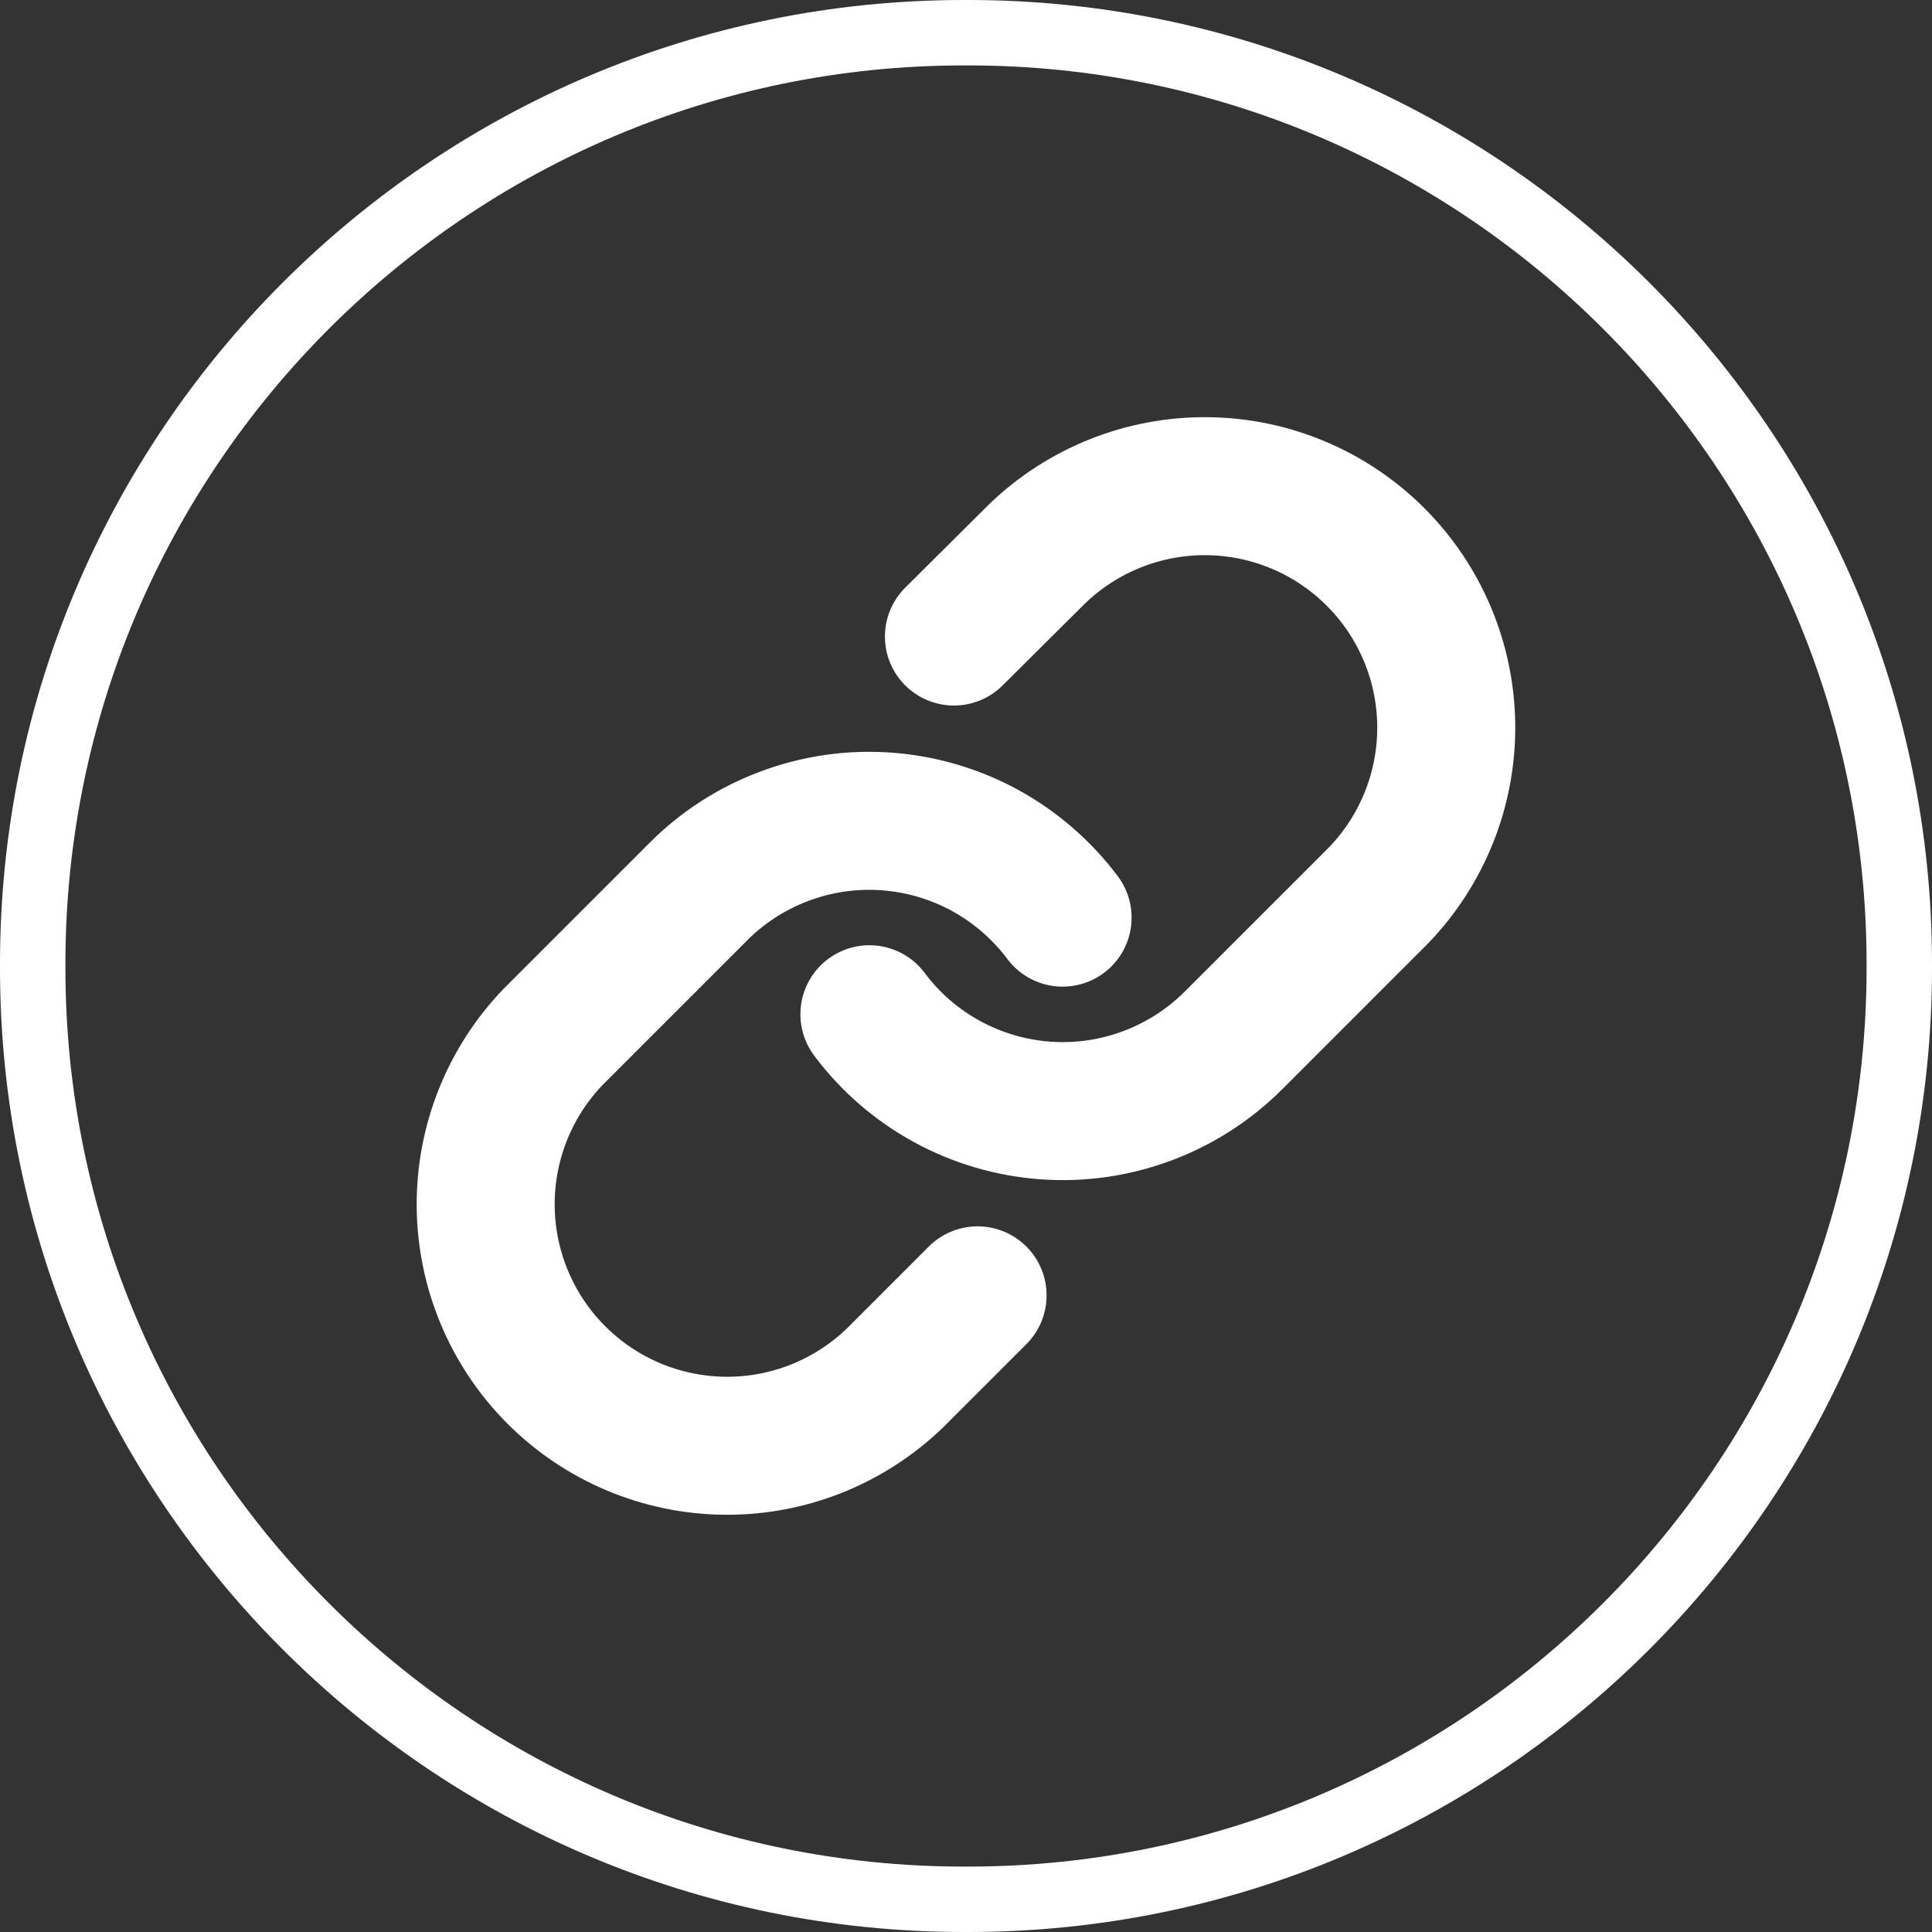 <svg width="28" height="28" viewBox="0 0 28 28" fill="none" xmlns="http://www.w3.org/2000/svg">
<rect x="0" y="0" width="28" height="28" fill="#333333" stroke="none"/>
<path d="M14.031 28H13.969C6.267 28 0 21.733 0 14.031V13.969C0 6.267 6.267 0 13.969 0H14.031C21.733 0 28 6.267 28 13.969V14.031C28 21.733 21.733 28 14.031 28ZM13.969 0.948C6.789 0.948 0.948 6.789 0.948 13.969V14.031C0.948 21.211 6.789 27.052 13.969 27.052H14.031C21.211 27.052 27.052 21.211 27.052 14.031V13.969C27.052 6.789 21.211 0.948 14.031 0.948H13.969Z" fill="white"/>
<path d="M12.6 14.699C12.9 15.101 13.284 15.434 13.724 15.674C14.165 15.915 14.652 16.058 15.152 16.094C15.653 16.13 16.155 16.058 16.625 15.882C17.096 15.707 17.523 15.432 17.878 15.077L19.978 12.977C20.615 12.317 20.968 11.433 20.96 10.515C20.952 9.598 20.584 8.72 19.935 8.071C19.286 7.422 18.408 7.054 17.491 7.046C16.573 7.038 15.689 7.391 15.029 8.028L13.825 9.225M15.4 13.299C15.099 12.898 14.715 12.565 14.275 12.324C13.835 12.084 13.348 11.941 12.847 11.905C12.346 11.869 11.844 11.941 11.374 12.117C10.903 12.292 10.476 12.566 10.122 12.921L8.022 15.021C7.384 15.681 7.031 16.566 7.039 17.483C7.047 18.401 7.415 19.279 8.064 19.928C8.713 20.577 9.591 20.945 10.509 20.953C11.426 20.961 12.31 20.608 12.971 19.97L14.168 18.773" stroke="white" stroke-width="2" stroke-linecap="round" stroke-linejoin="round"/>
</svg>
